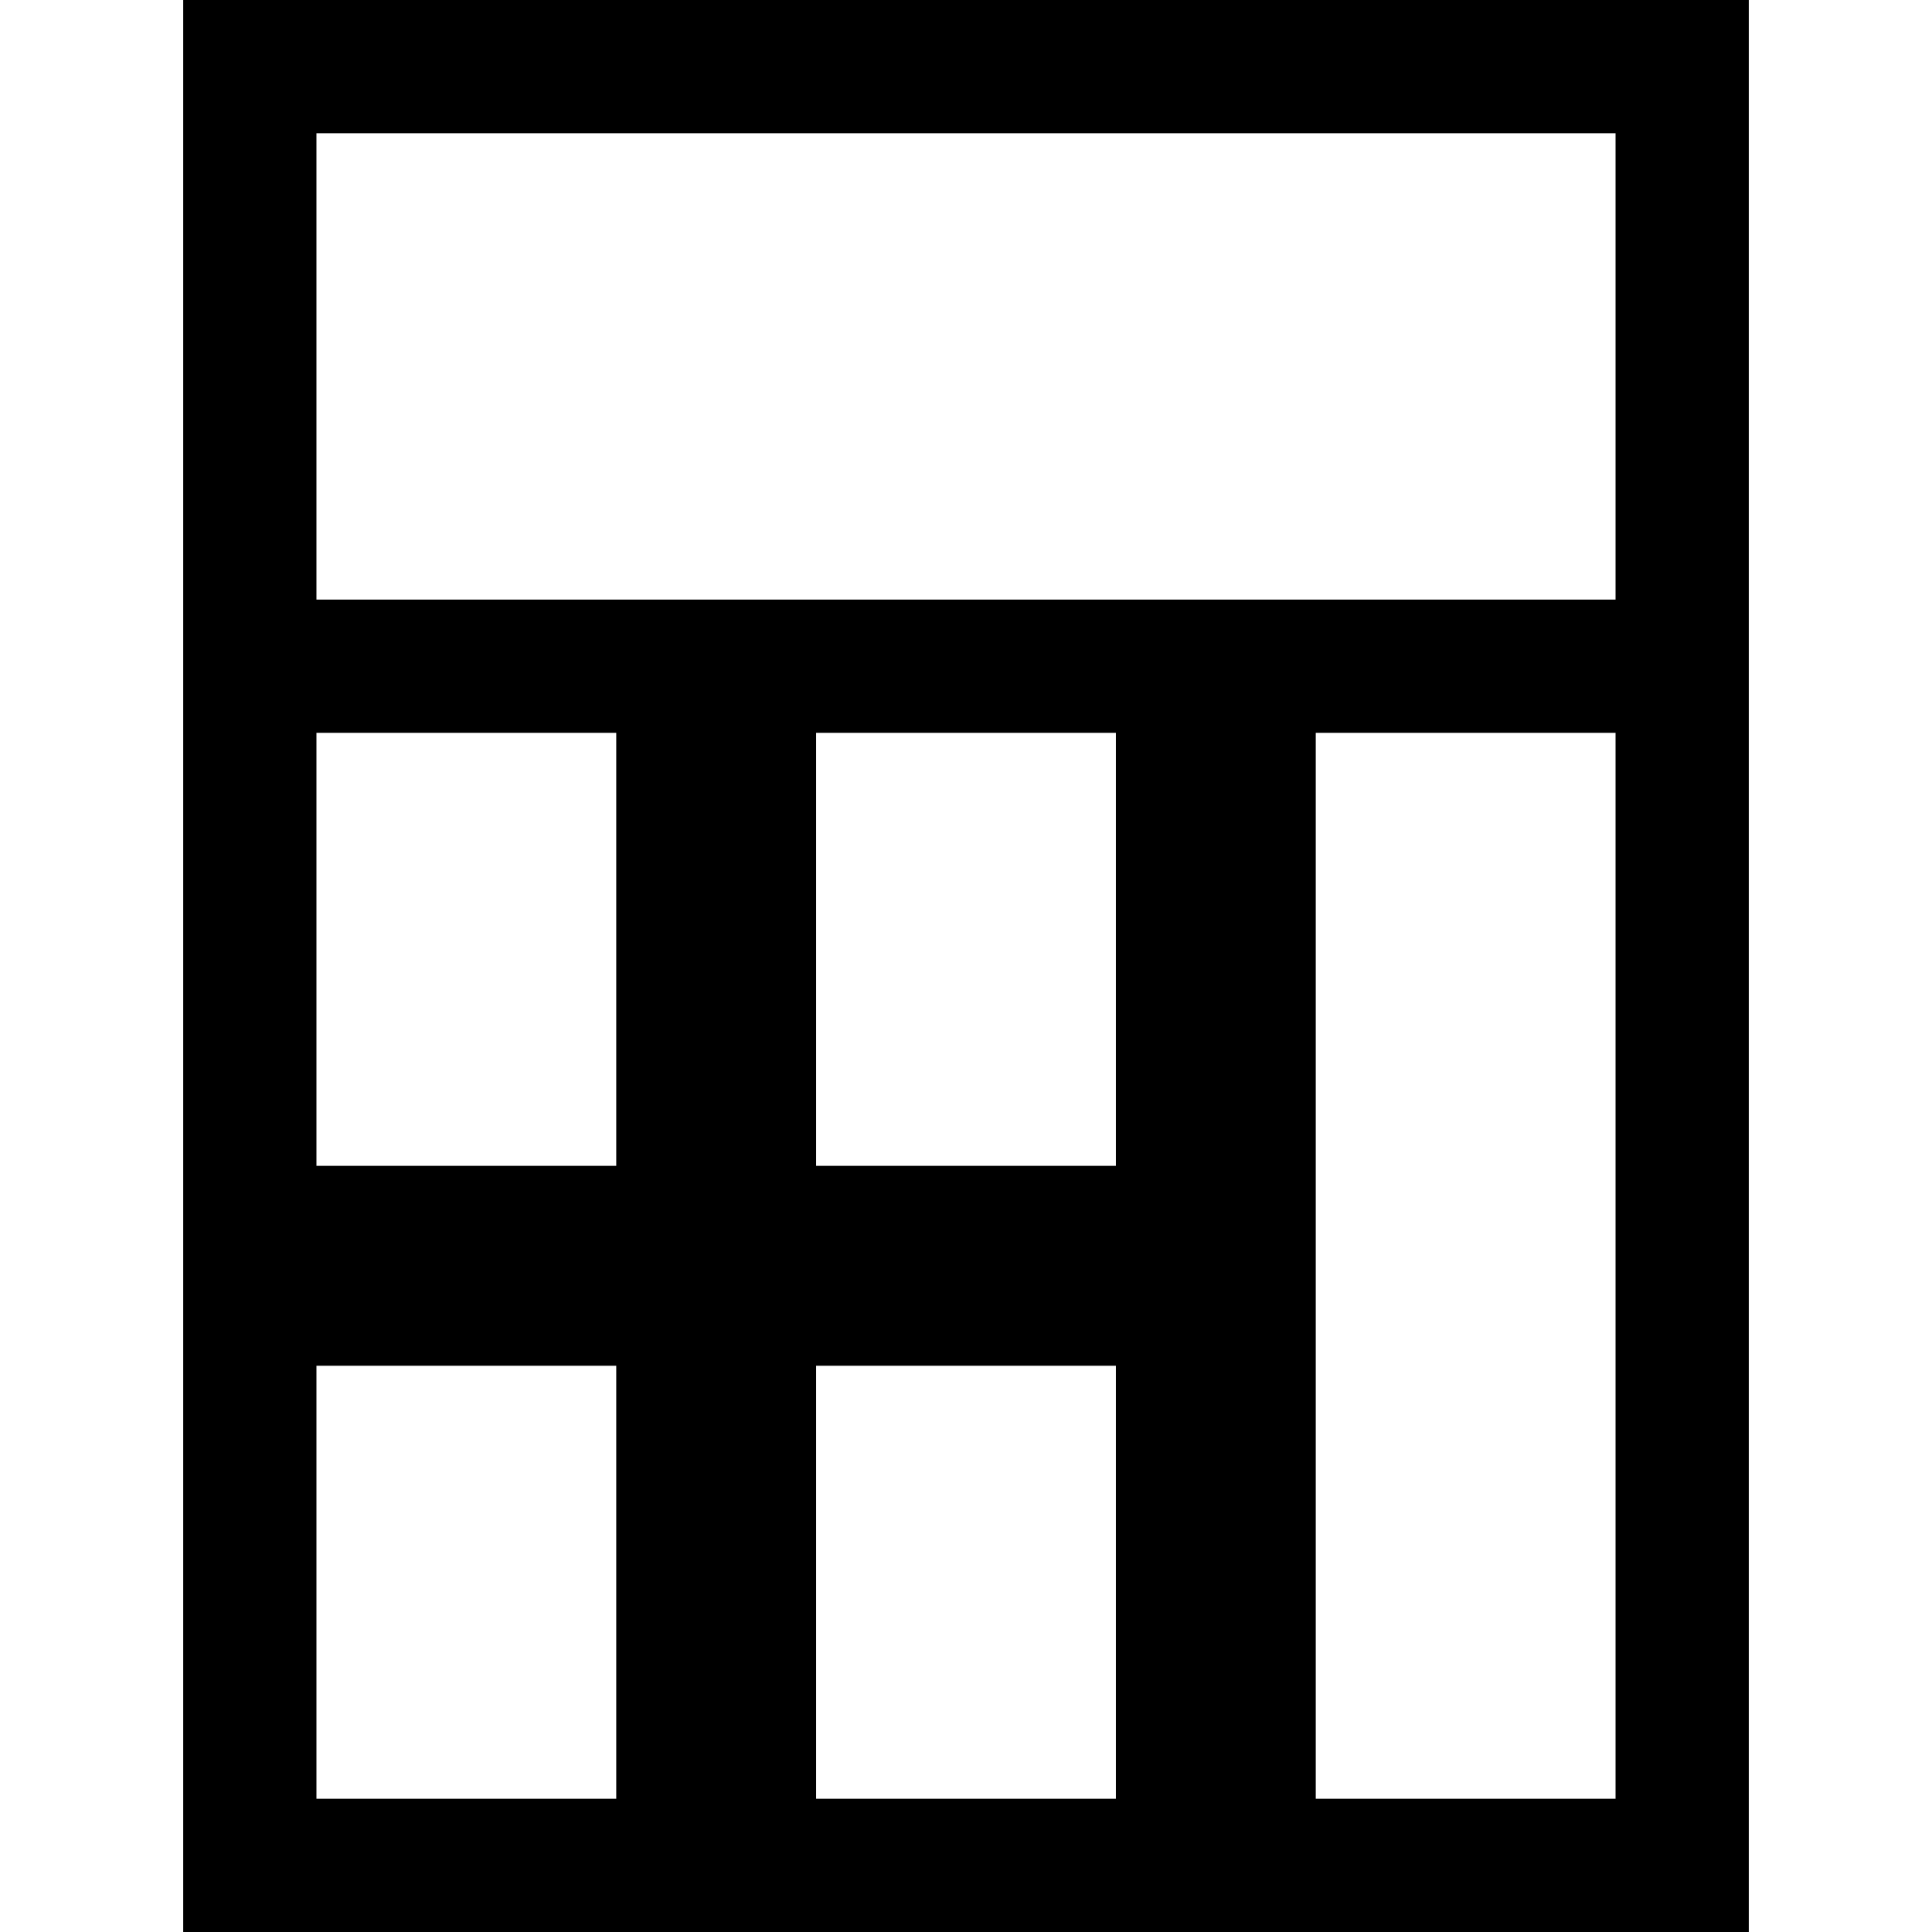 <?xml version="1.0" encoding="iso-8859-1"?>
<!-- Uploaded to: SVG Repo, www.svgrepo.com, Generator: SVG Repo Mixer Tools -->
<!DOCTYPE svg PUBLIC "-//W3C//DTD SVG 1.1//EN" "http://www.w3.org/Graphics/SVG/1.1/DTD/svg11.dtd">
<svg fill="#000000" height="800px" width="800px" version="1.1" id="Capa_1" xmlns="http://www.w3.org/2000/svg" xmlns:xlink="http://www.w3.org/1999/xlink" 
	 viewBox="0 0 58 58" xml:space="preserve">
<path d="M5.5,0v58h47V0H5.5z M18.5,54h-9V41h9V54z M18.5,35h-9V22h9V35z M33.5,54h-9V41h9V54z M33.5,35h-9V22h9V35z M48.5,54h-9V22
	h9V54z M48.5,18h-39V4h39V18z"/>
</svg>
